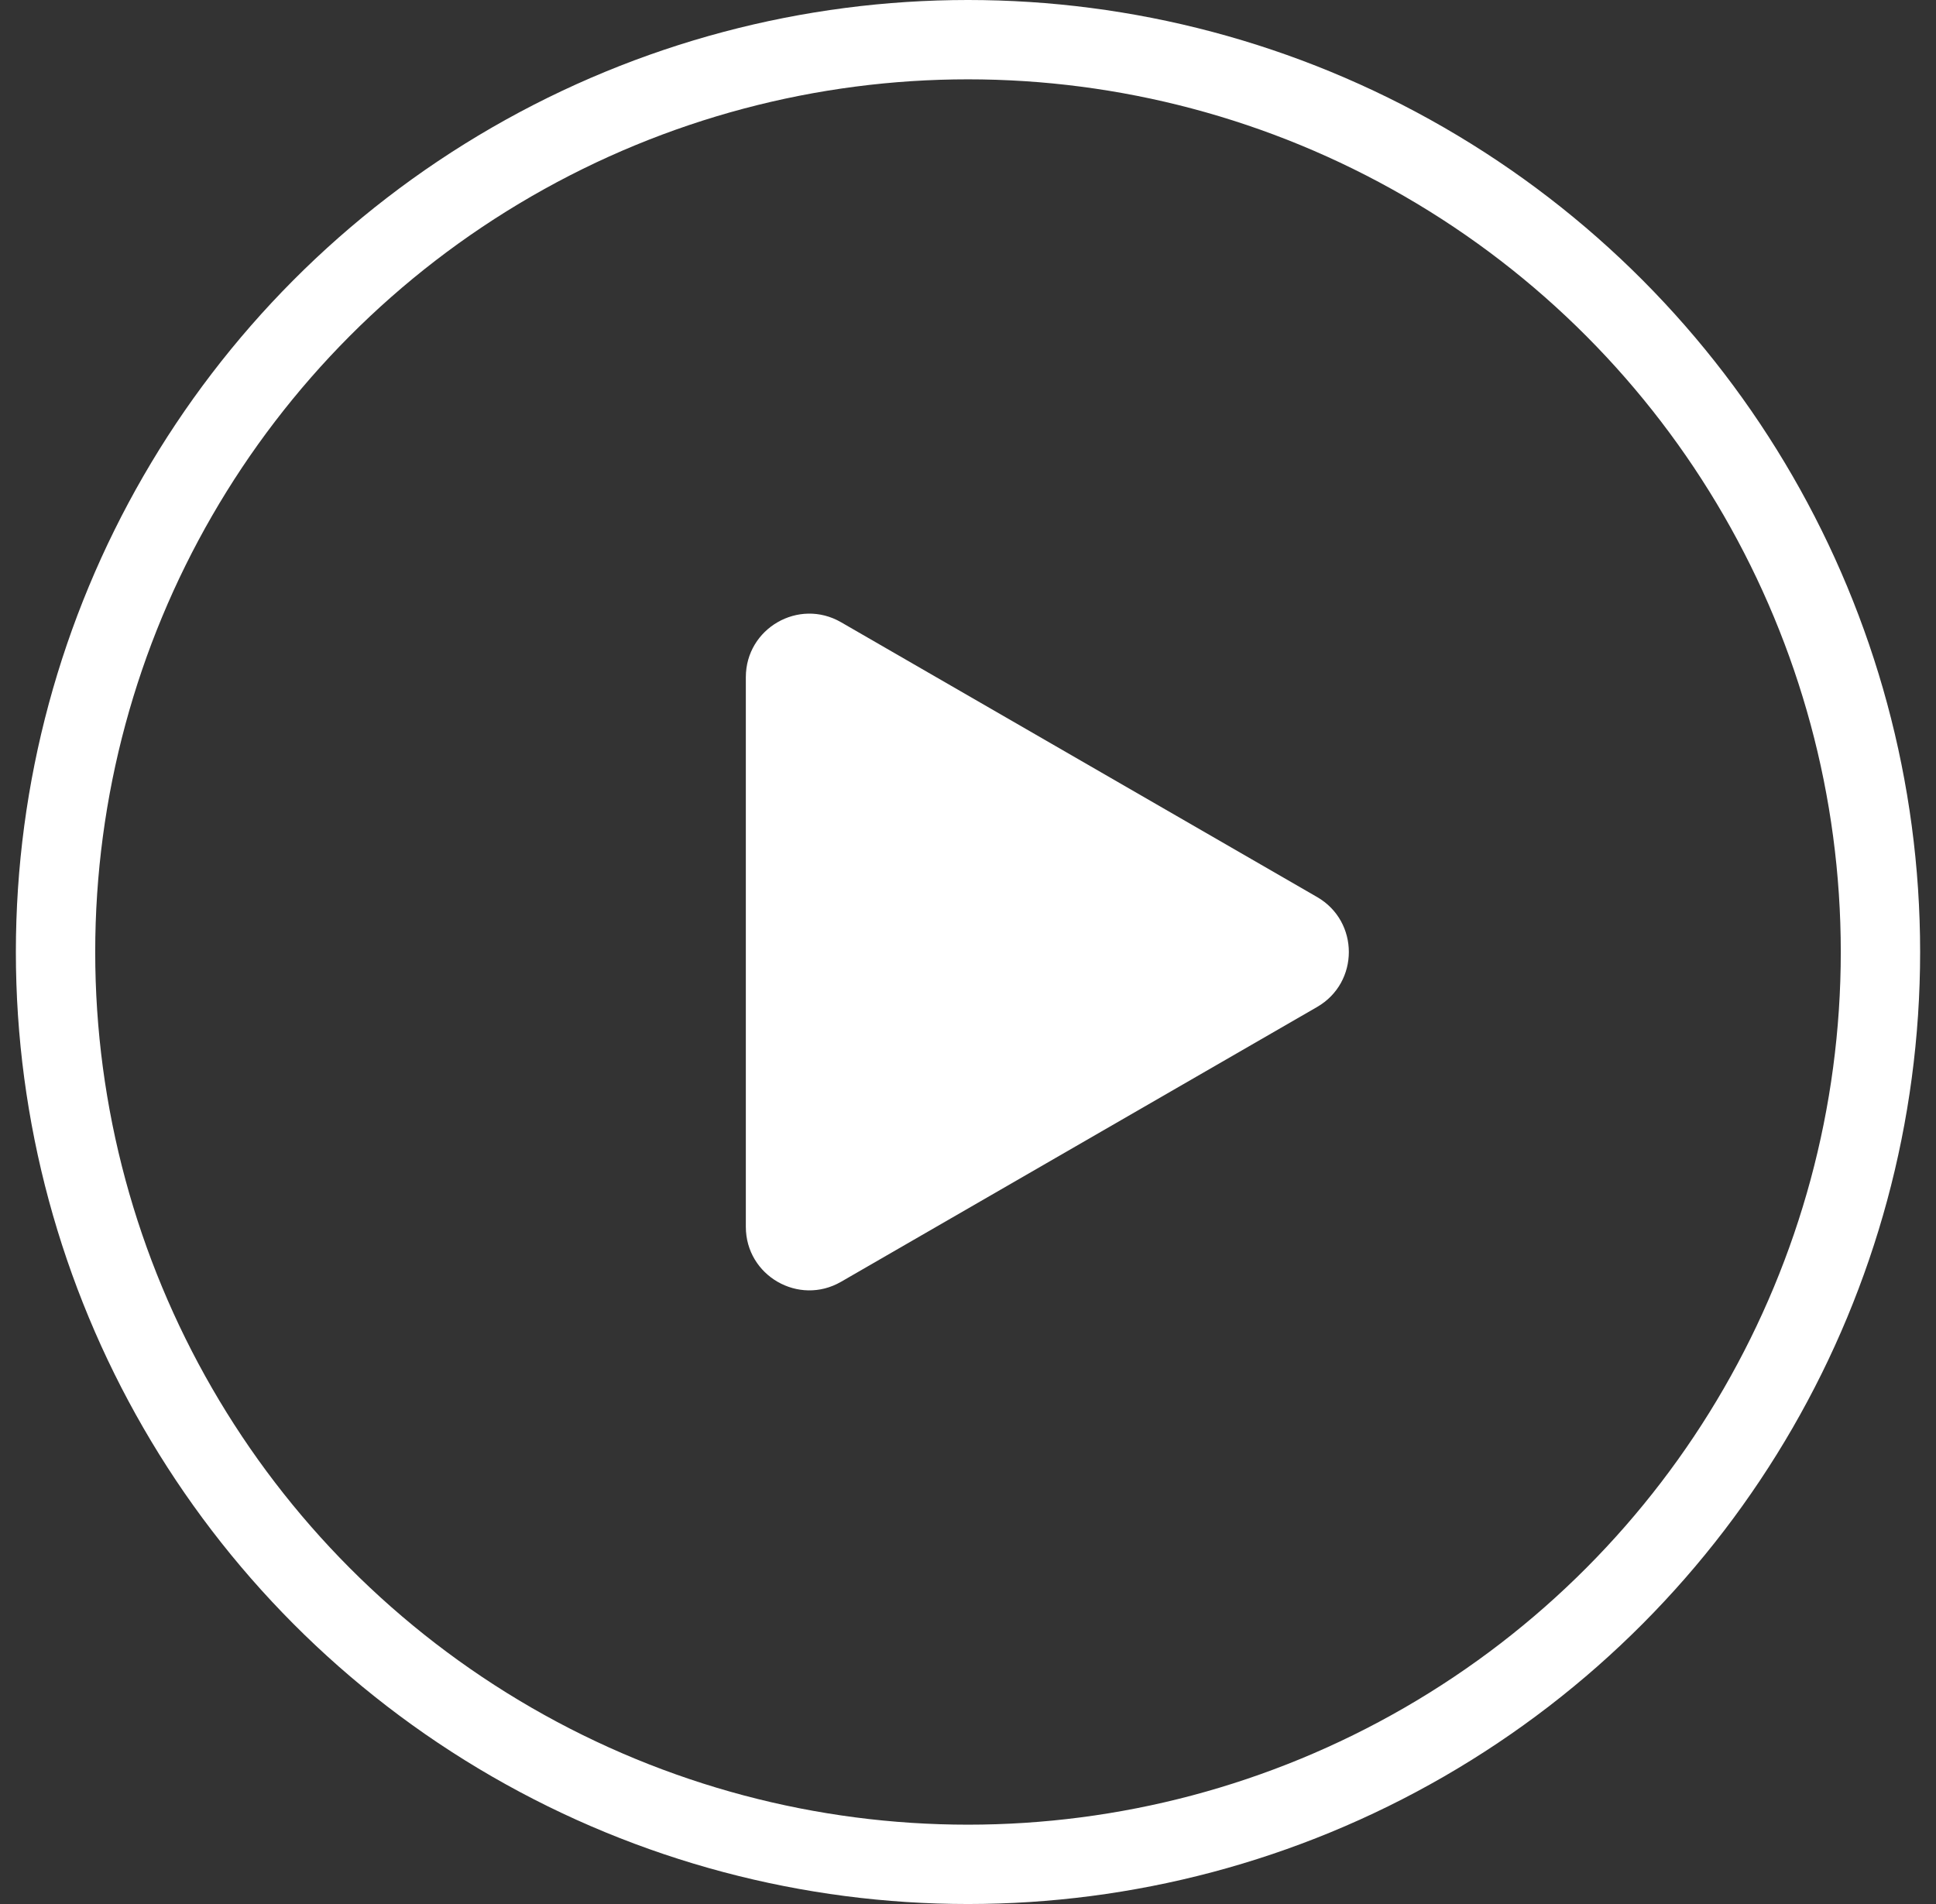 <svg width="61" height="60" viewBox="0 0 61 60" fill="none" xmlns="http://www.w3.org/2000/svg" aria-hidden="true">
<rect x="0" y="0" width="61" height="60" fill="#333333" stroke="none"/>
<circle cx="30.5" cy="30" r="28.75" stroke="white" stroke-width="2.5"/>
<path d="M41.5 31.732C42.833 30.962 42.833 29.038 41.5 28.268L26.5 19.608C25.167 18.838 23.5 19.8 23.5 21.34V38.66C23.5 40.2 25.167 41.162 26.5 40.392L41.5 31.732Z" fill="white"/>
</svg>
